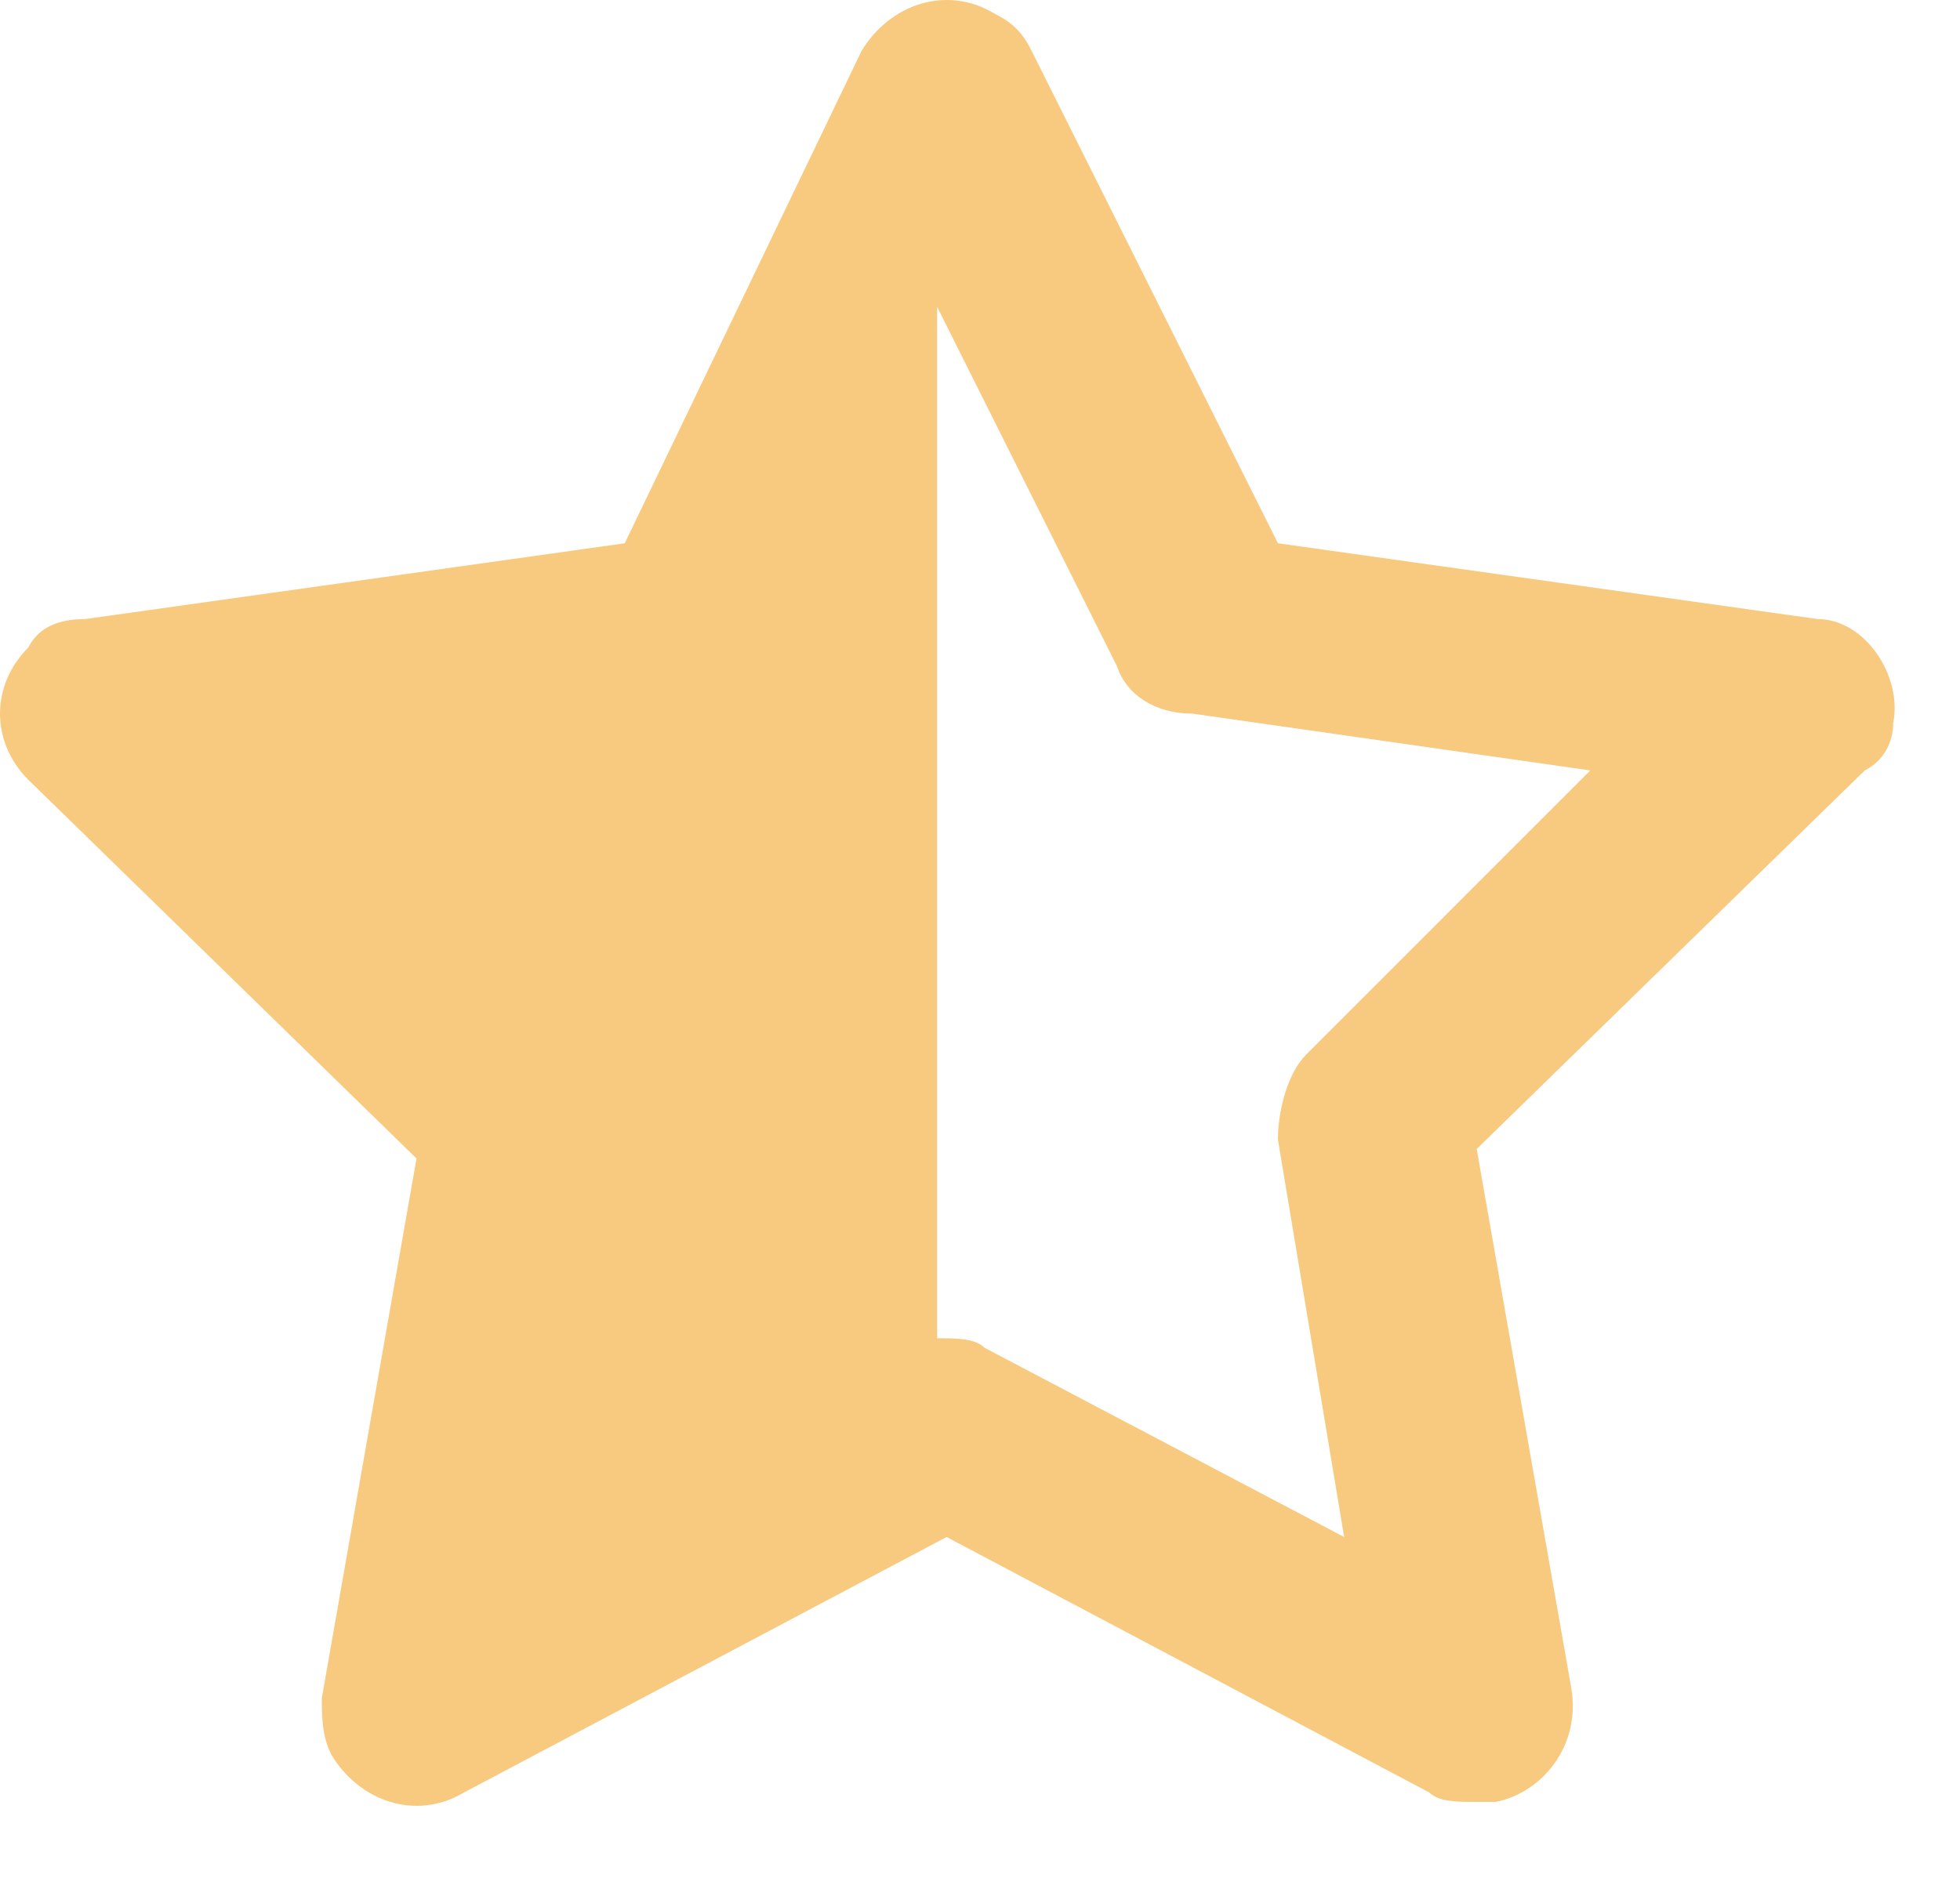 <?xml version="1.0" encoding="utf-8"?>
<svg xmlns="http://www.w3.org/2000/svg" fill="none" height="100%" overflow="visible" preserveAspectRatio="none" style="display: block;" viewBox="0 0 24 23" width="100%">
<path d="M23.182 8.857C23.298 8.277 22.834 7.582 22.255 7.582L15.648 6.654L12.634 0.627C12.518 0.395 12.402 0.279 12.171 0.163C11.591 -0.184 10.896 0.047 10.548 0.627L7.65 6.654L1.043 7.582C0.695 7.582 0.464 7.698 0.348 7.929C-0.116 8.393 -0.116 9.088 0.348 9.552L5.1 14.189L3.941 20.796C3.941 21.027 3.941 21.259 4.057 21.491C4.405 22.07 5.1 22.302 5.68 21.955L11.591 18.825L17.503 21.955C17.618 22.07 17.85 22.07 18.082 22.07C18.198 22.07 18.198 22.07 18.314 22.07C18.893 21.955 19.357 21.375 19.241 20.68L18.082 14.073L22.834 9.436C23.066 9.32 23.182 9.088 23.182 8.857ZM15.996 12.914C15.764 13.145 15.648 13.609 15.648 13.957L16.459 18.825L12.055 16.507C11.939 16.391 11.707 16.391 11.475 16.391V3.757L13.678 8.161C13.793 8.509 14.141 8.741 14.605 8.741L19.473 9.436L15.996 12.914Z" fill="#F8CA7F" id="Vector"/>
</svg>